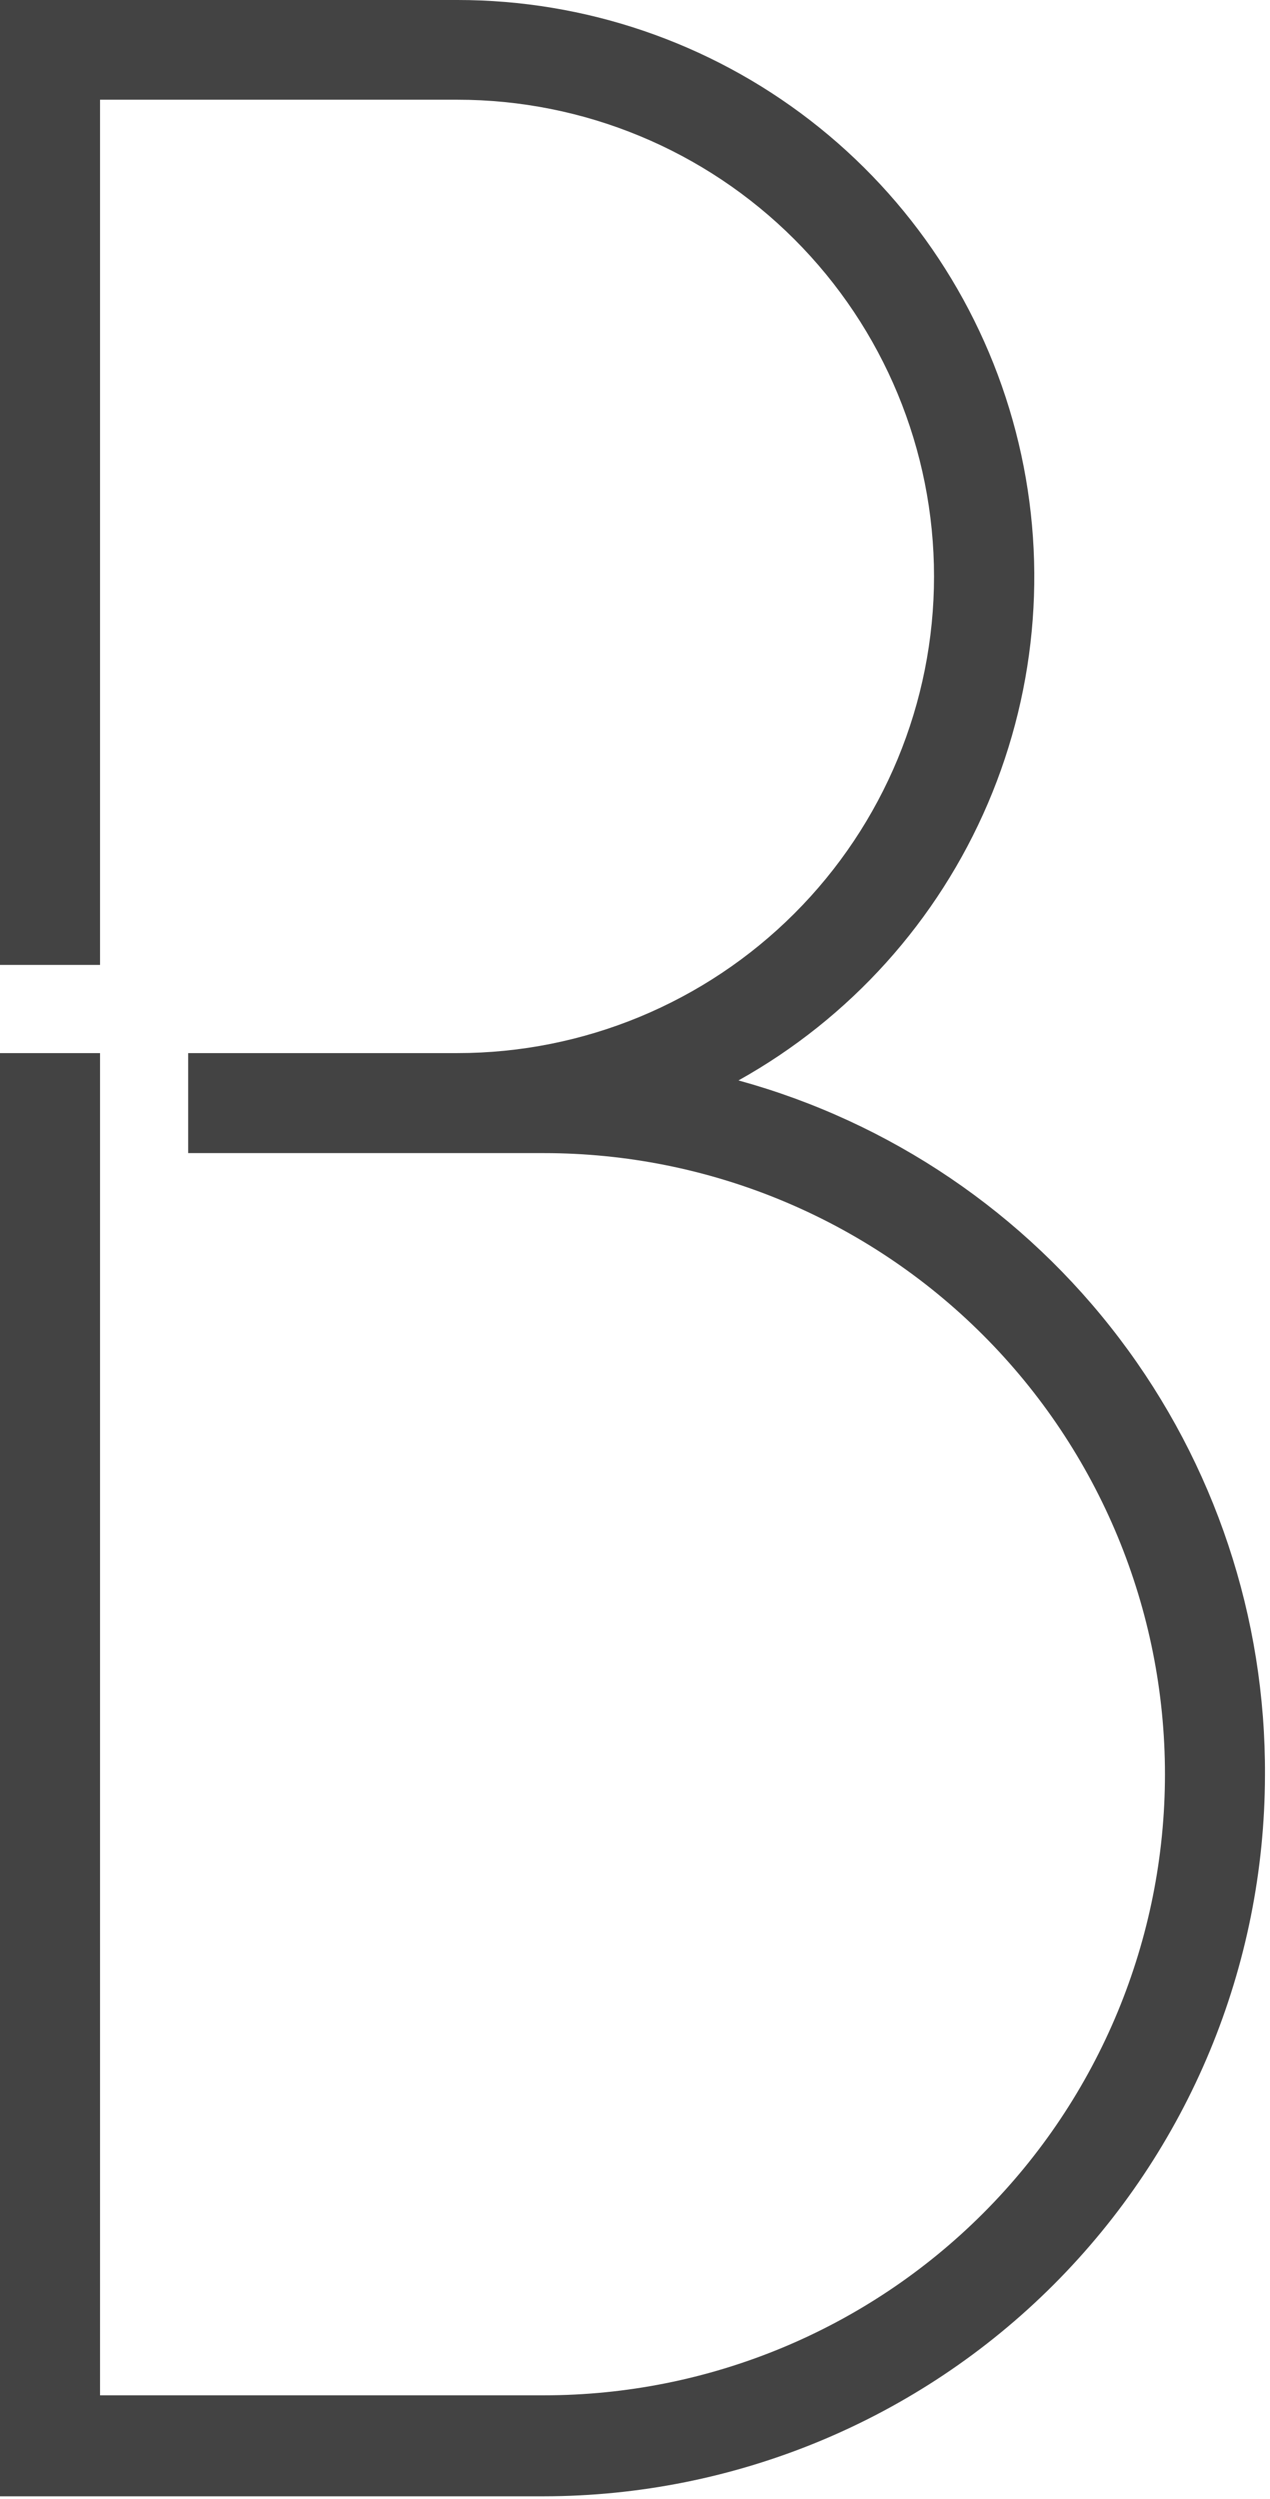 <svg xmlns="http://www.w3.org/2000/svg" width="31" height="61" viewBox="0 0 31 61" fill="none"><path d="M30.877 43.329C30.871 47.995 29.015 52.468 25.715 55.768C22.416 59.068 17.942 60.924 13.276 60.93H0V25.704H2.442V58.465H13.276C17.296 58.465 21.152 56.868 23.995 54.025C26.838 51.182 28.436 47.326 28.436 43.305C28.436 39.285 26.838 35.428 23.995 32.586C21.152 29.742 17.296 28.145 13.276 28.145H4.593V25.704H11.164C14.25 25.704 17.209 24.478 19.391 22.296C21.573 20.114 22.799 17.154 22.799 14.069C22.799 10.983 21.573 8.024 19.391 5.842C17.209 3.66 14.25 2.434 11.164 2.434H2.442V23.552H0V1.37378e-06H11.164C14.281 -0.001 17.311 1.032 19.777 2.938C22.244 4.844 24.008 7.515 24.793 10.532C25.578 13.549 25.339 16.741 24.115 19.607C22.89 22.474 20.748 24.853 18.026 26.371C21.734 27.391 25.003 29.605 27.326 32.671C29.65 35.736 30.898 39.482 30.877 43.329Z" fill="#434343"></path></svg>